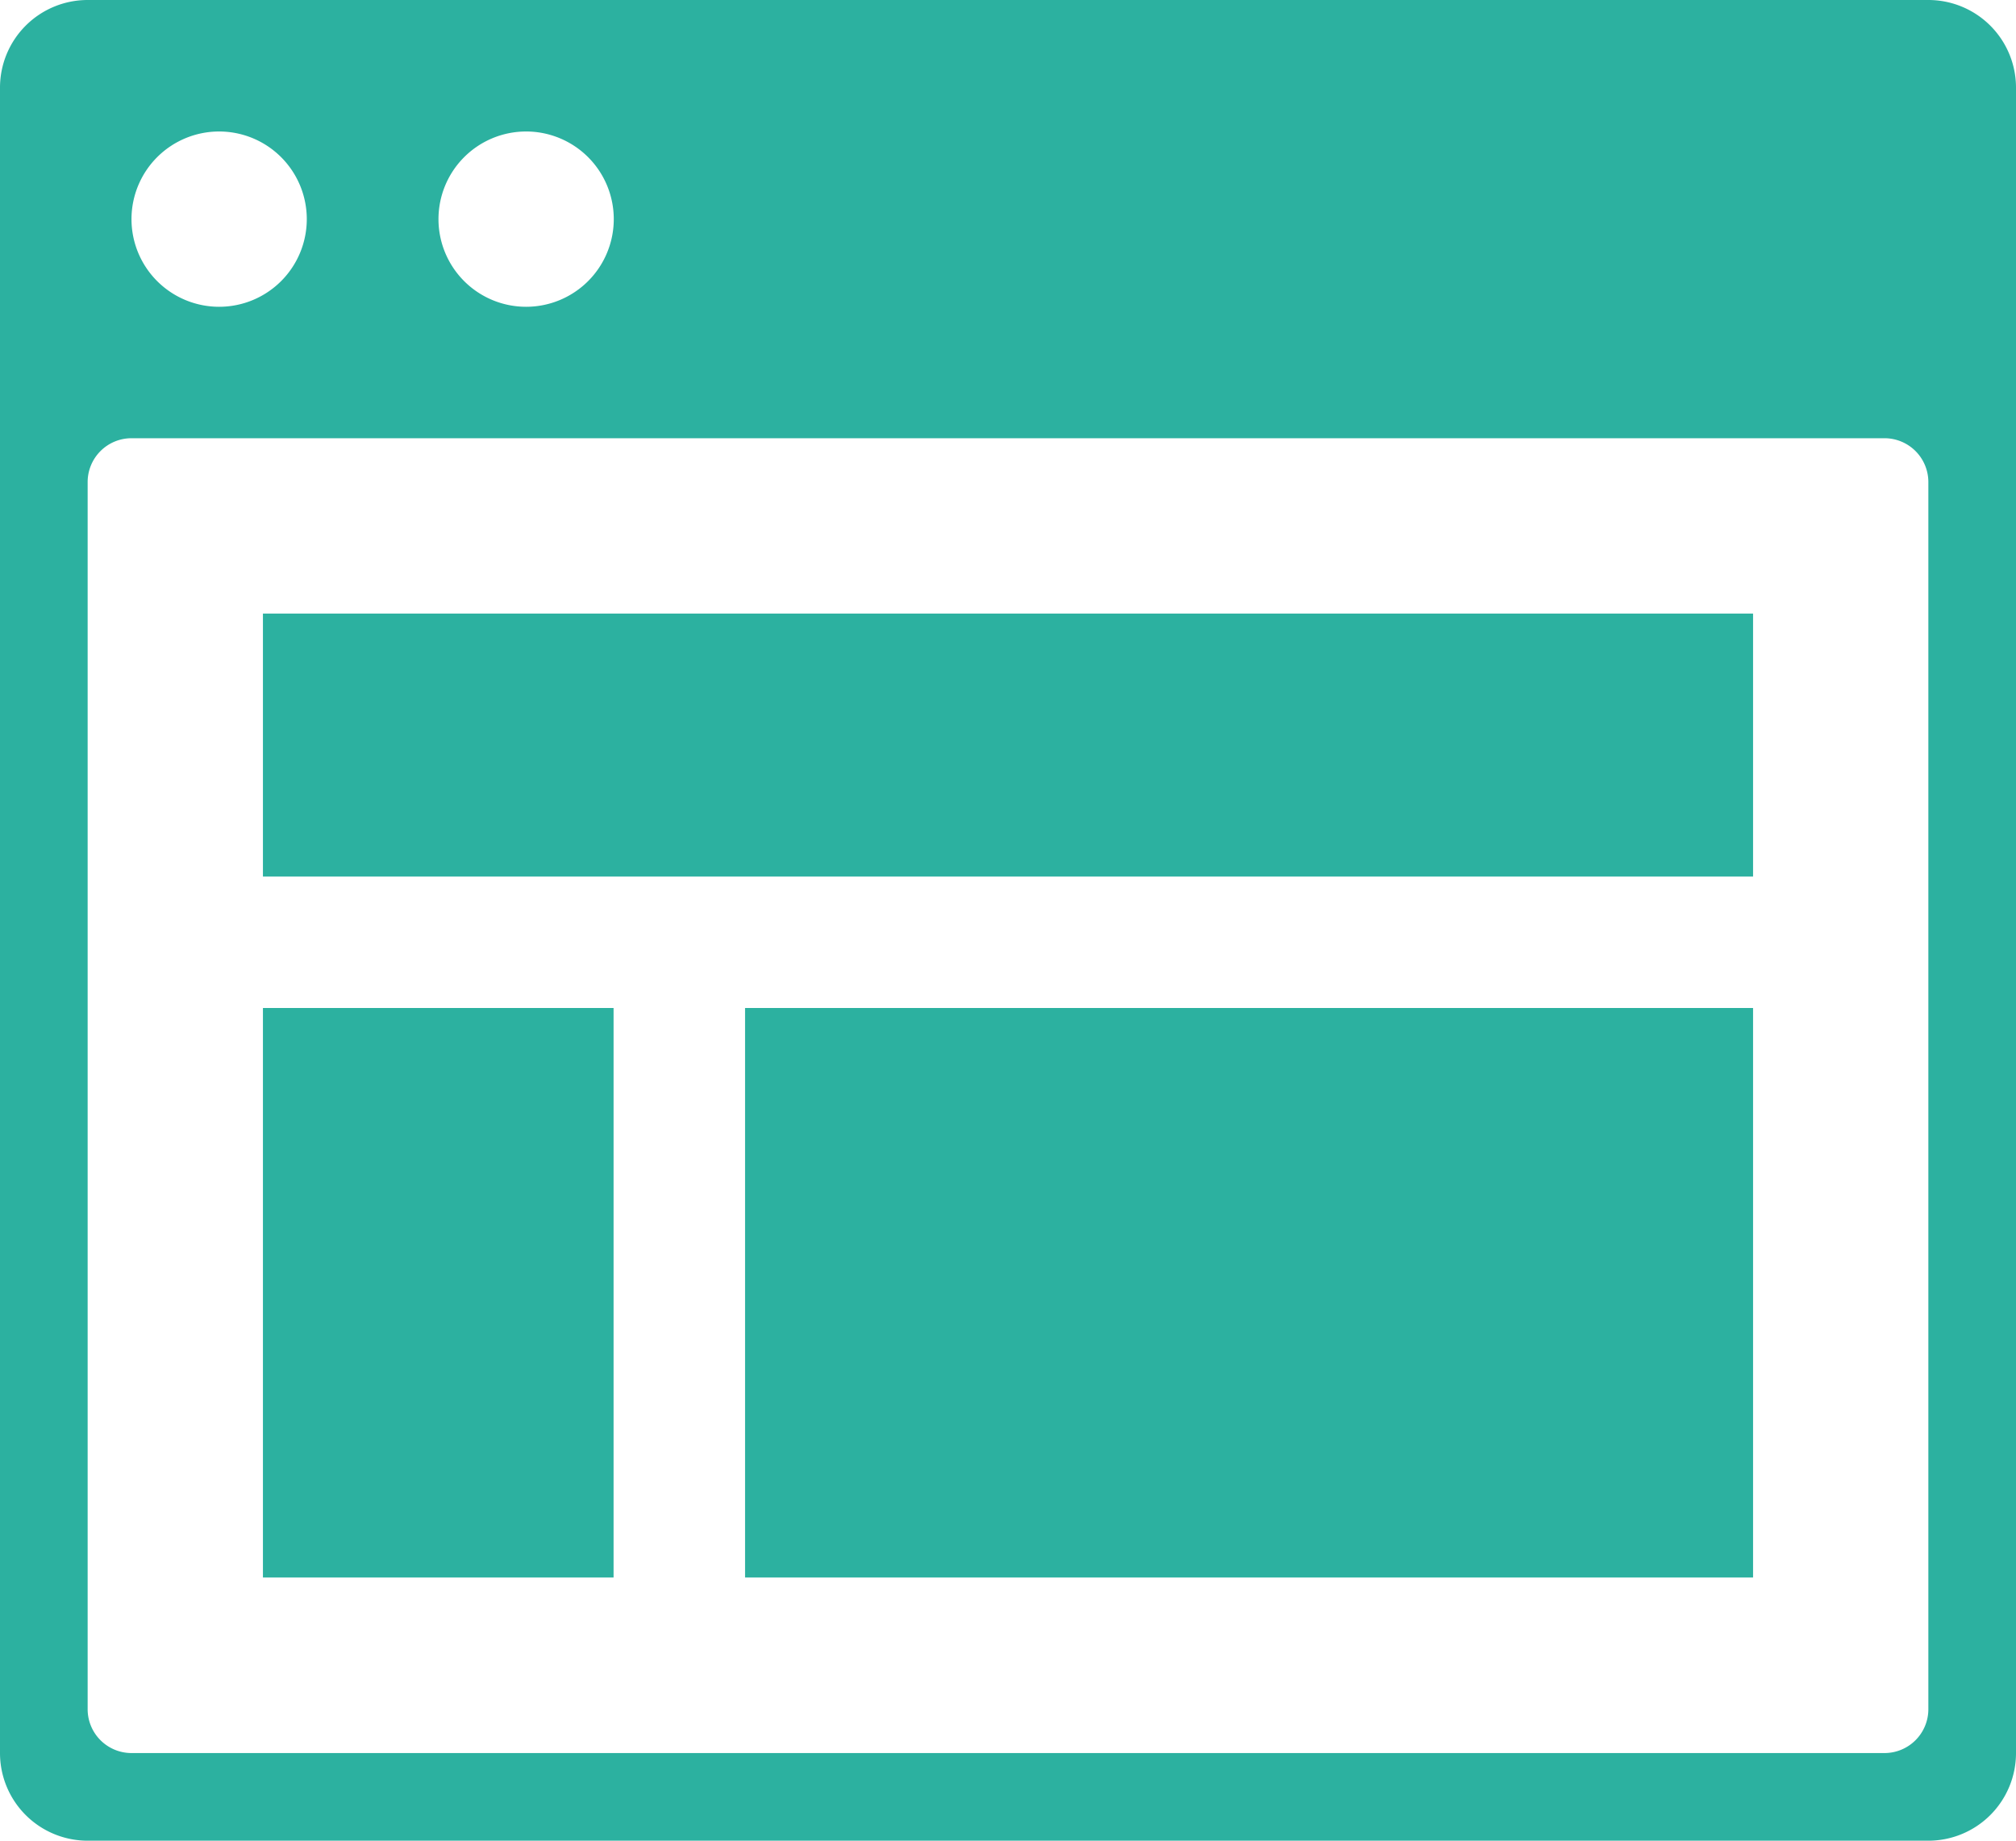 <svg xmlns="http://www.w3.org/2000/svg" width="40" height="36.522" viewBox="0 0 40 36.522">
  <g id="ico" transform="translate(-160 -5841.739)">
    <g id="webpage" transform="translate(159 5838.739)">
      <path id="パス_45012" data-name="パス 45012" d="M13.957,24.826v11.3H7v-11.3Zm22.609,0v11.3h-20v-11.3Zm0-7.826v5.217H7V17Z" transform="translate(-0.783 -1.826)" fill="#2cb1a0"/>
      <path id="パス_45013" data-name="パス 45013" d="M39.261,3H2.739A1.739,1.739,0,0,0,1,4.739V37.783a1.739,1.739,0,0,0,1.739,1.739H39.261A1.739,1.739,0,0,0,41,37.783V4.739A1.739,1.739,0,0,0,39.261,3ZM11.435,5.609A1.739,1.739,0,1,1,9.7,7.348,1.739,1.739,0,0,1,11.435,5.609Zm-6.087,0A1.739,1.739,0,1,1,3.609,7.348,1.739,1.739,0,0,1,5.348,5.609ZM38.391,37.783H3.609a.87.87,0,0,1-.87-.87V12.565a.87.87,0,0,1,.87-.87H38.391a.87.87,0,0,1,.87.87V36.913A.87.87,0,0,1,38.391,37.783Z" transform="translate(0 0)" fill="#2cb1a0"/>
    </g>
  </g>
</svg>
